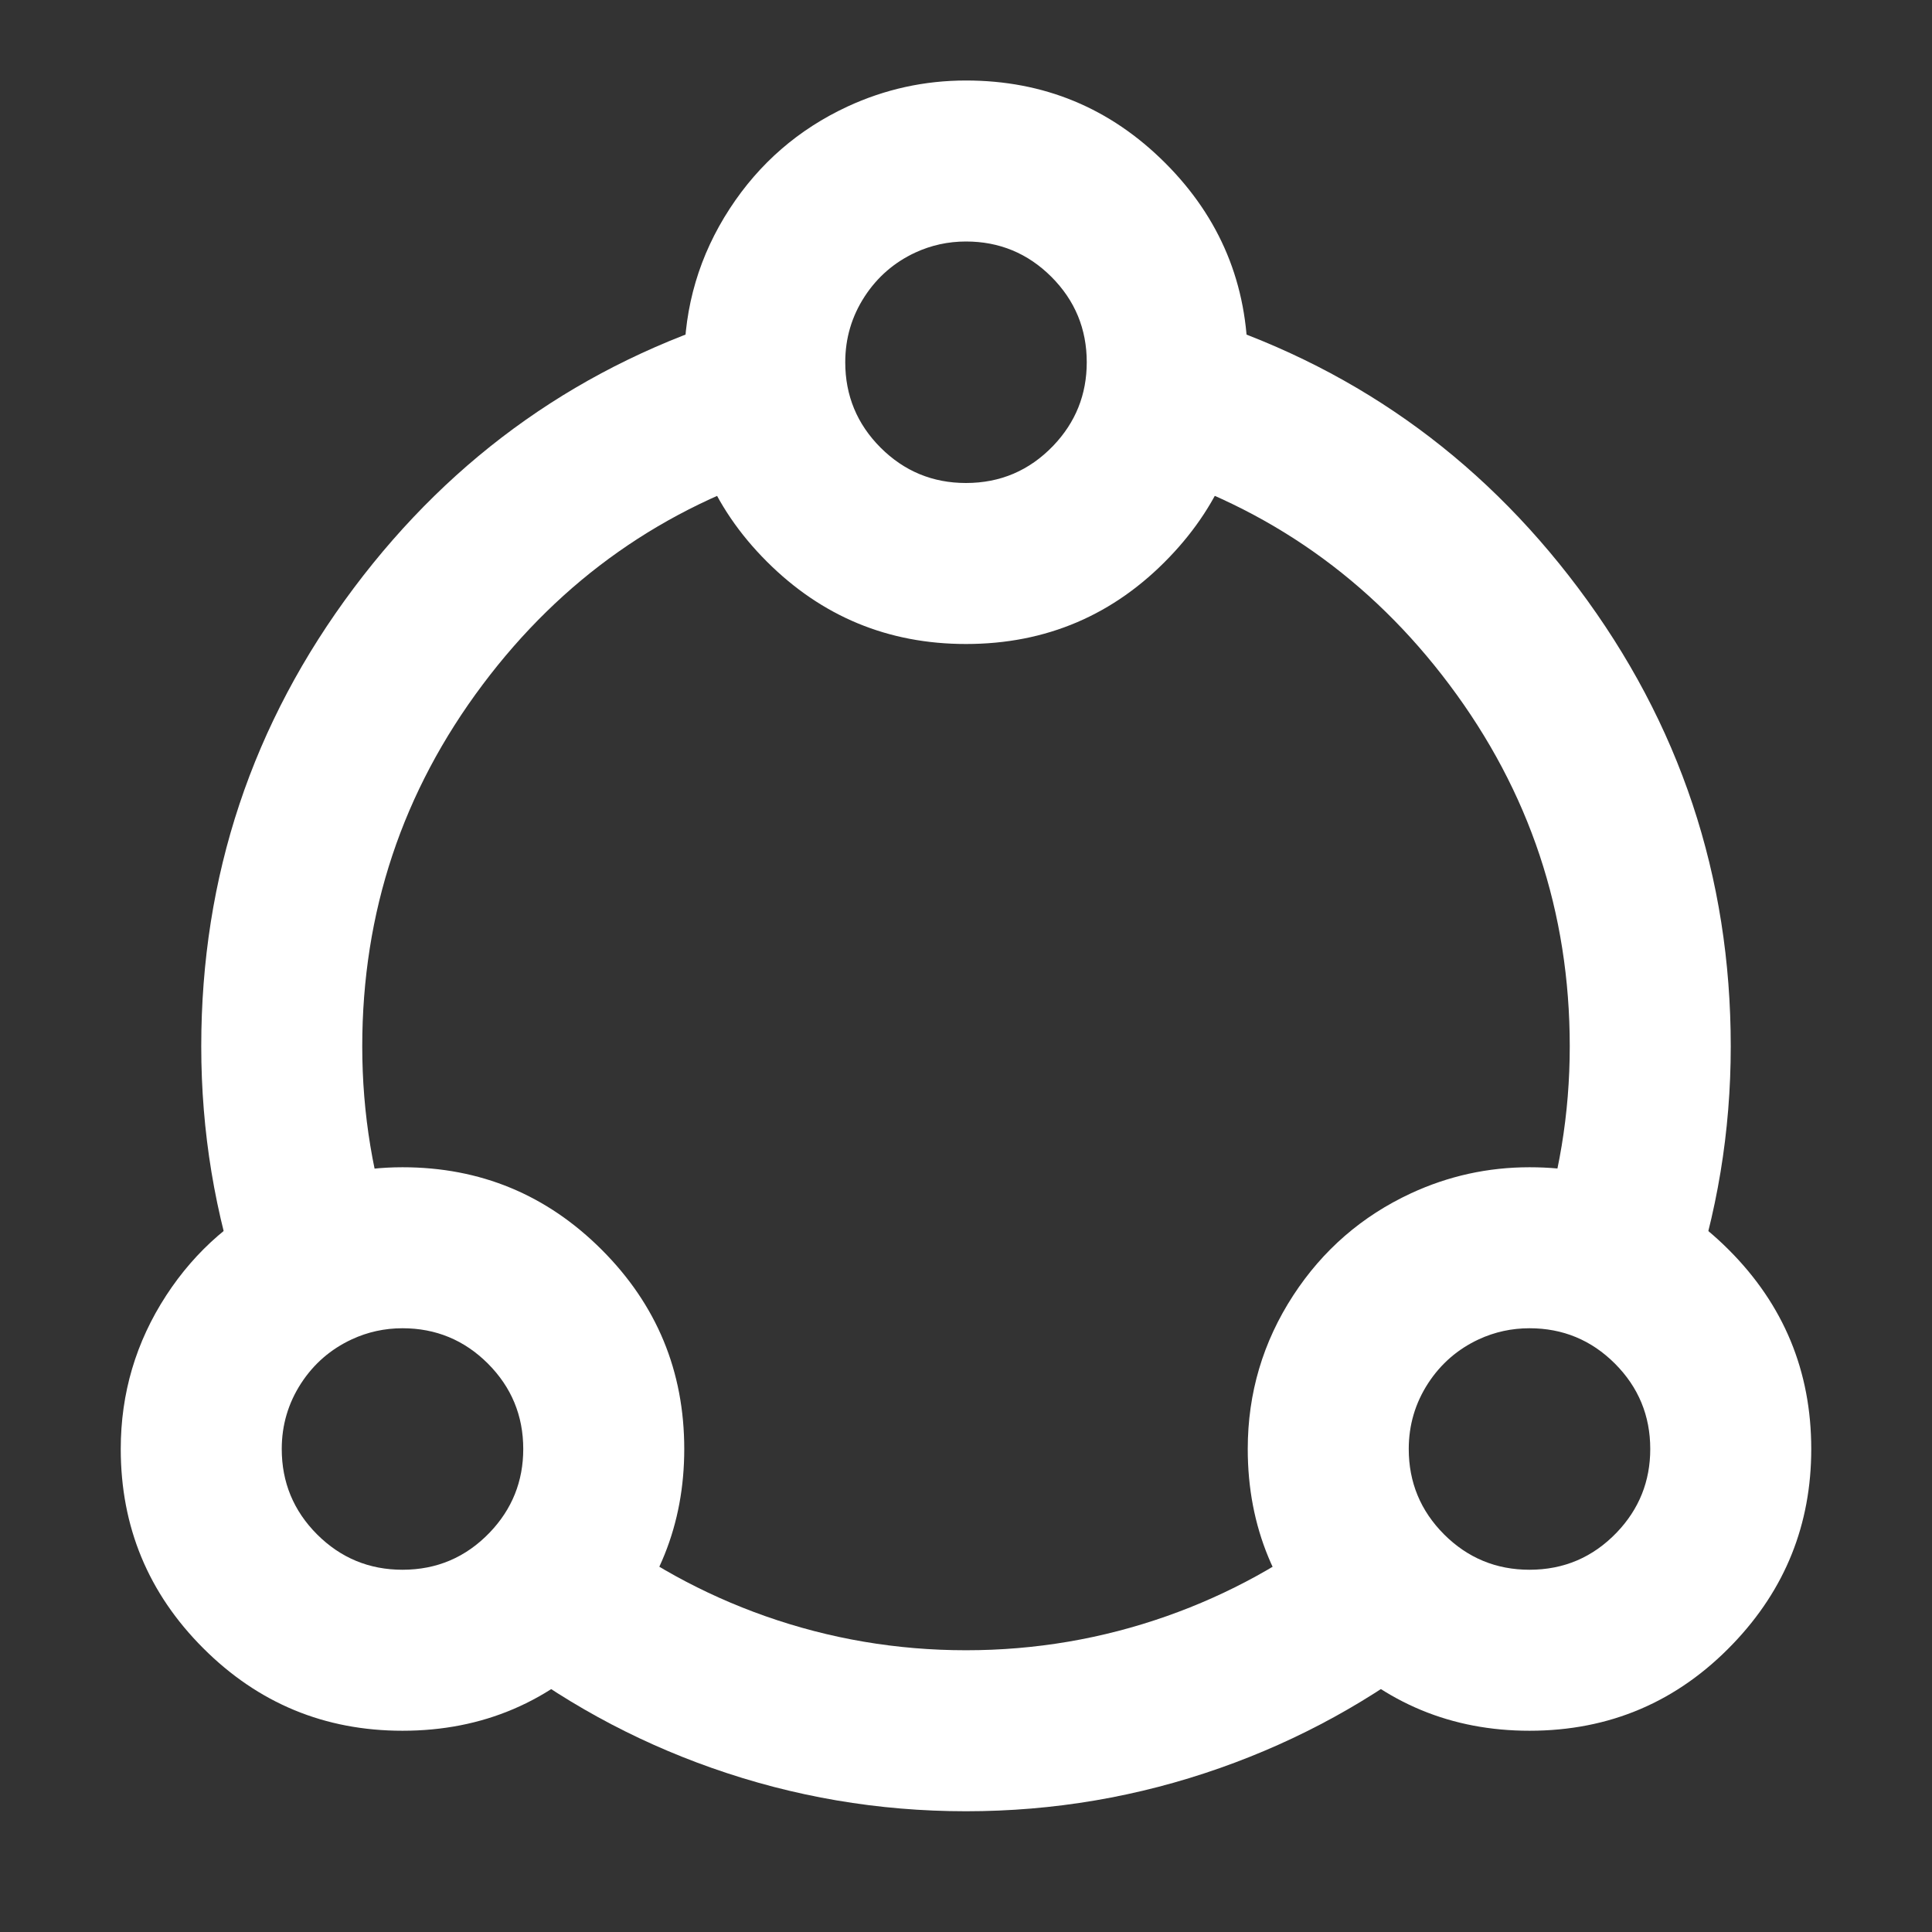 <svg xmlns="http://www.w3.org/2000/svg" xmlns:xlink="http://www.w3.org/1999/xlink" fill="none" version="1.1" width="24" height="24" viewBox="0 0 24 24"><rect x="0" y="0" width="24" height="24" fill="#333333" stroke="none"/><defs><clipPath id="master_svg0_20_3918"><rect x="0" y="0" width="24" height="24" rx="0"/></clipPath></defs><g clip-path="url(#master_svg0_20_3918)"><g><path d="M15.158,21.962Q16.634,21.442,17.868,20.472L16.632,18.899Q15.657,19.666,14.494,20.076Q13.29,20.5,12,20.5Q10.71,20.5,9.506,20.076Q8.343,19.666,7.368,18.899L6.132,20.472Q7.366,21.442,8.842,21.962Q10.368,22.5,12,22.5Q13.632,22.5,15.158,21.962Z" fill-rule="evenodd" fill="#FFFFFF" fill-opacity="1" style="mix-blend-mode:passthrough"/></g><g><path d="M2.5,12.999Q2.5,14.585,3.008,16.073L4.901,15.426Q4.5,14.253,4.5,12.999Q4.5,10.497,5.997,8.503Q7.467,6.544,9.794,5.829L9.206,3.917Q6.258,4.823,4.397,7.302Q2.5,9.83,2.5,12.999Z" fill-rule="evenodd" fill="#FFFFFF" fill-opacity="1" style="mix-blend-mode:passthrough"/></g><g><path d="M19.5,12.999Q19.5,14.253,19.099,15.426L20.992,16.073Q21.5,14.585,21.5,12.999Q21.5,9.83,19.603,7.302Q17.742,4.823,14.794,3.917L14.206,5.829Q16.533,6.544,18.003,8.503Q19.5,10.497,19.5,12.999Z" fill-rule="evenodd" fill="#FFFFFF" fill-opacity="1" style="mix-blend-mode:passthrough"/></g><g><path d="M21.475,15.525Q20.45,14.5,19,14.5Q18.226,14.5,17.527,14.824Q16.615,15.248,16.065,16.092Q15.5,16.96,15.5,18Q15.5,19.45,16.525,20.475Q17.55,21.5,19,21.5Q20.494,21.5,21.528,20.42Q22.5,19.406,22.5,18Q22.5,16.55,21.475,15.525ZM18.369,16.638Q18.667,16.5,19,16.5Q19.621,16.5,20.061,16.939Q20.5,17.379,20.5,18Q20.5,18.602,20.084,19.037Q19.64,19.5,19,19.5Q18.379,19.5,17.939,19.061Q17.5,18.621,17.5,18Q17.5,17.554,17.741,17.183Q17.978,16.82,18.369,16.638Z" fill-rule="evenodd" fill="#FFFFFF" fill-opacity="1" style="mix-blend-mode:passthrough"/></g><g><path d="M7.475,15.525Q6.45,14.5,5,14.5Q4.226,14.5,3.527,14.824Q2.615,15.248,2.065,16.092Q1.5,16.96,1.5,18Q1.5,19.45,2.525,20.475Q3.55,21.5,5,21.5Q6.494,21.5,7.528,20.42Q8.5,19.406,8.5,18Q8.5,16.55,7.475,15.525ZM4.37,16.638Q4.667,16.5,5,16.5Q5.621,16.5,6.061,16.939Q6.5,17.379,6.5,18Q6.5,18.602,6.084,19.037Q5.64,19.5,5,19.5Q4.379,19.5,3.939,19.061Q3.5,18.621,3.5,18Q3.5,17.554,3.741,17.183Q3.978,16.82,4.37,16.638Z" fill-rule="evenodd" fill="#FFFFFF" fill-opacity="1" style="mix-blend-mode:passthrough"/></g><g><path d="M14.475,2.025Q13.45,1,12,1Q11.226,1,10.527,1.324Q9.615,1.748,9.065,2.592Q8.5,3.46,8.5,4.5Q8.5,5.95,9.525,6.975Q10.55,8,12,8Q13.494,8,14.528,6.92Q15.5,5.906,15.5,4.5Q15.5,3.05,14.475,2.025ZM11.369,3.138Q11.667,3,12,3Q12.621,3,13.061,3.439Q13.5,3.879,13.5,4.5Q13.5,5.102,13.084,5.537Q12.64,6,12,6Q11.379,6,10.939,5.561Q10.5,5.121,10.5,4.5Q10.5,4.054,10.741,3.683Q10.978,3.32,11.369,3.138Z" fill-rule="evenodd" fill="#FFFFFF" fill-opacity="1" style="mix-blend-mode:passthrough"/></g></g></svg>